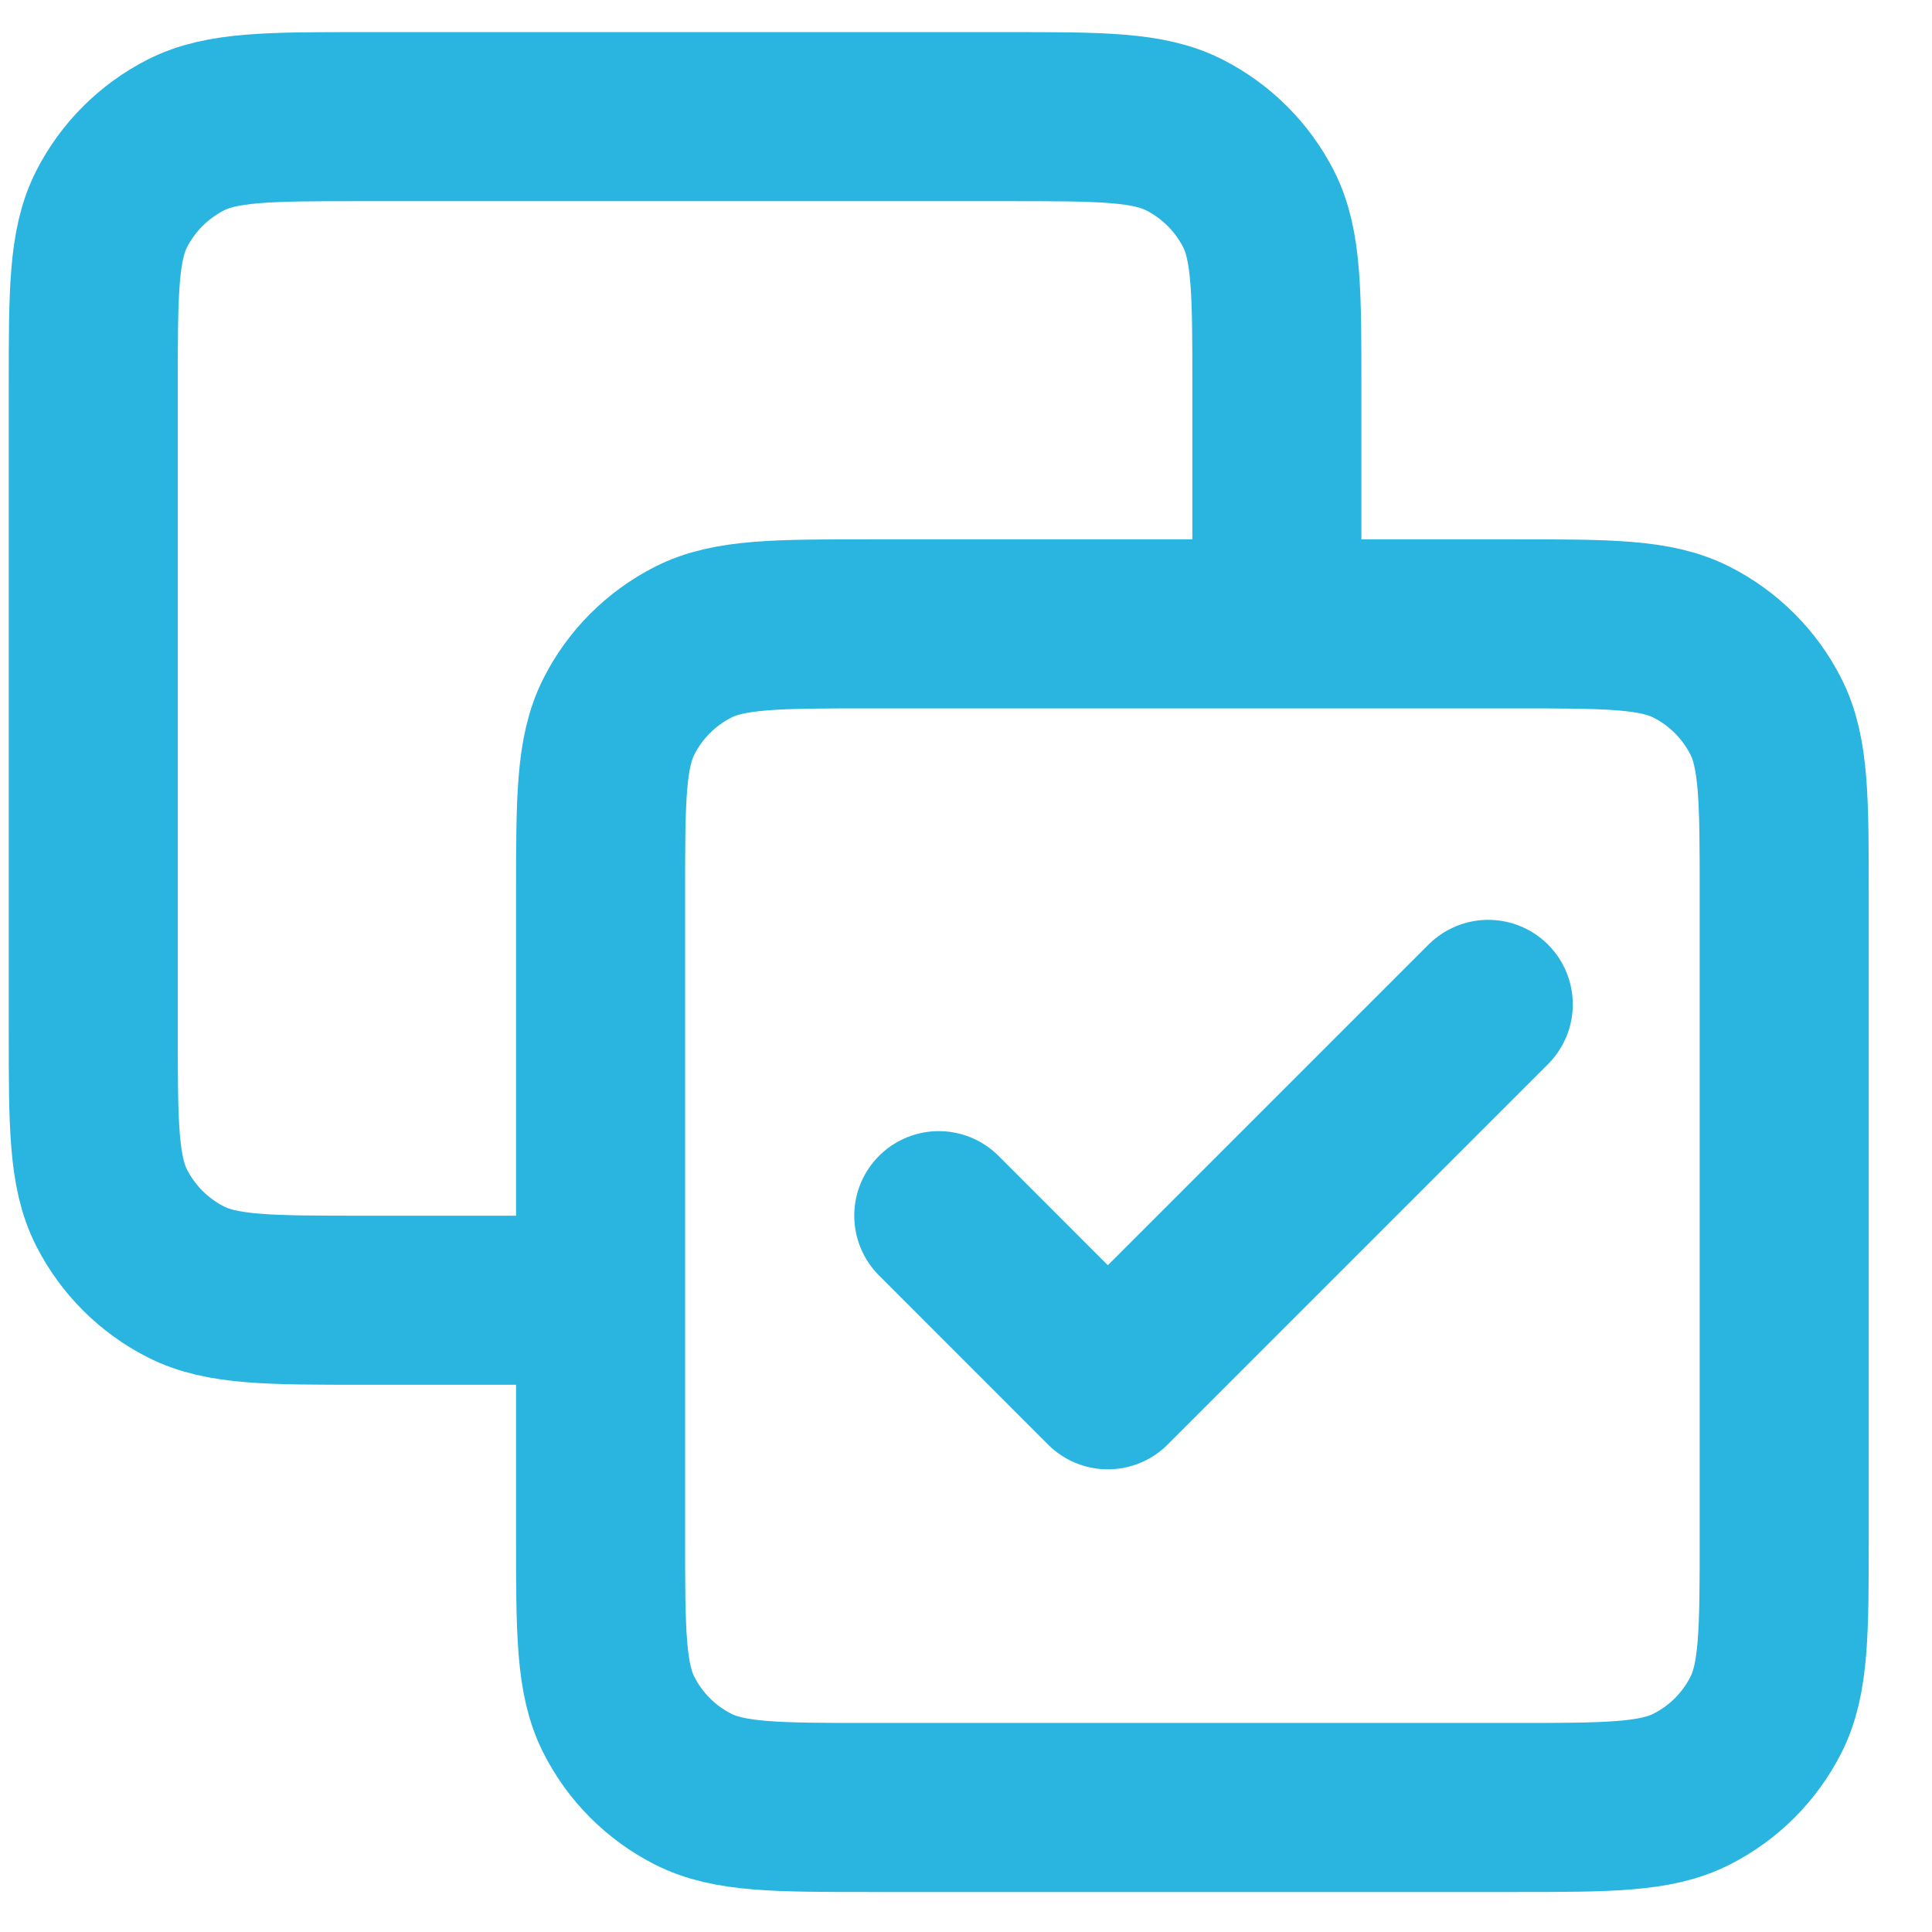 <svg width="22" height="22" viewBox="0 0 22 22" fill="none" xmlns="http://www.w3.org/2000/svg">
<path d="M14.54 7.104V4.409C14.54 3.33 14.54 2.791 14.331 2.379C14.146 2.017 13.851 1.723 13.489 1.538C13.077 1.328 12.538 1.328 11.46 1.328H4.143C3.065 1.328 2.526 1.328 2.114 1.538C1.752 1.723 1.457 2.017 1.272 2.379C1.062 2.791 1.062 3.33 1.062 4.409V11.725C1.062 12.804 1.062 13.343 1.272 13.755C1.457 14.117 1.752 14.412 2.114 14.596C2.526 14.806 3.065 14.806 4.143 14.806H6.839M10.69 13.843L12.615 15.769L16.947 11.437M9.919 20.582H17.236C18.314 20.582 18.854 20.582 19.265 20.372C19.628 20.188 19.922 19.893 20.107 19.531C20.317 19.119 20.317 18.58 20.317 17.502V10.185C20.317 9.107 20.317 8.568 20.107 8.156C19.922 7.793 19.628 7.499 19.265 7.314C18.854 7.104 18.314 7.104 17.236 7.104H9.919C8.841 7.104 8.302 7.104 7.89 7.314C7.528 7.499 7.233 7.793 7.049 8.156C6.839 8.568 6.839 9.107 6.839 10.185V17.502C6.839 18.58 6.839 19.119 7.049 19.531C7.233 19.893 7.528 20.188 7.89 20.372C8.302 20.582 8.841 20.582 9.919 20.582Z" stroke="#2AB4E0" stroke-width="1.925" stroke-linecap="round" stroke-linejoin="round"/>
</svg>
